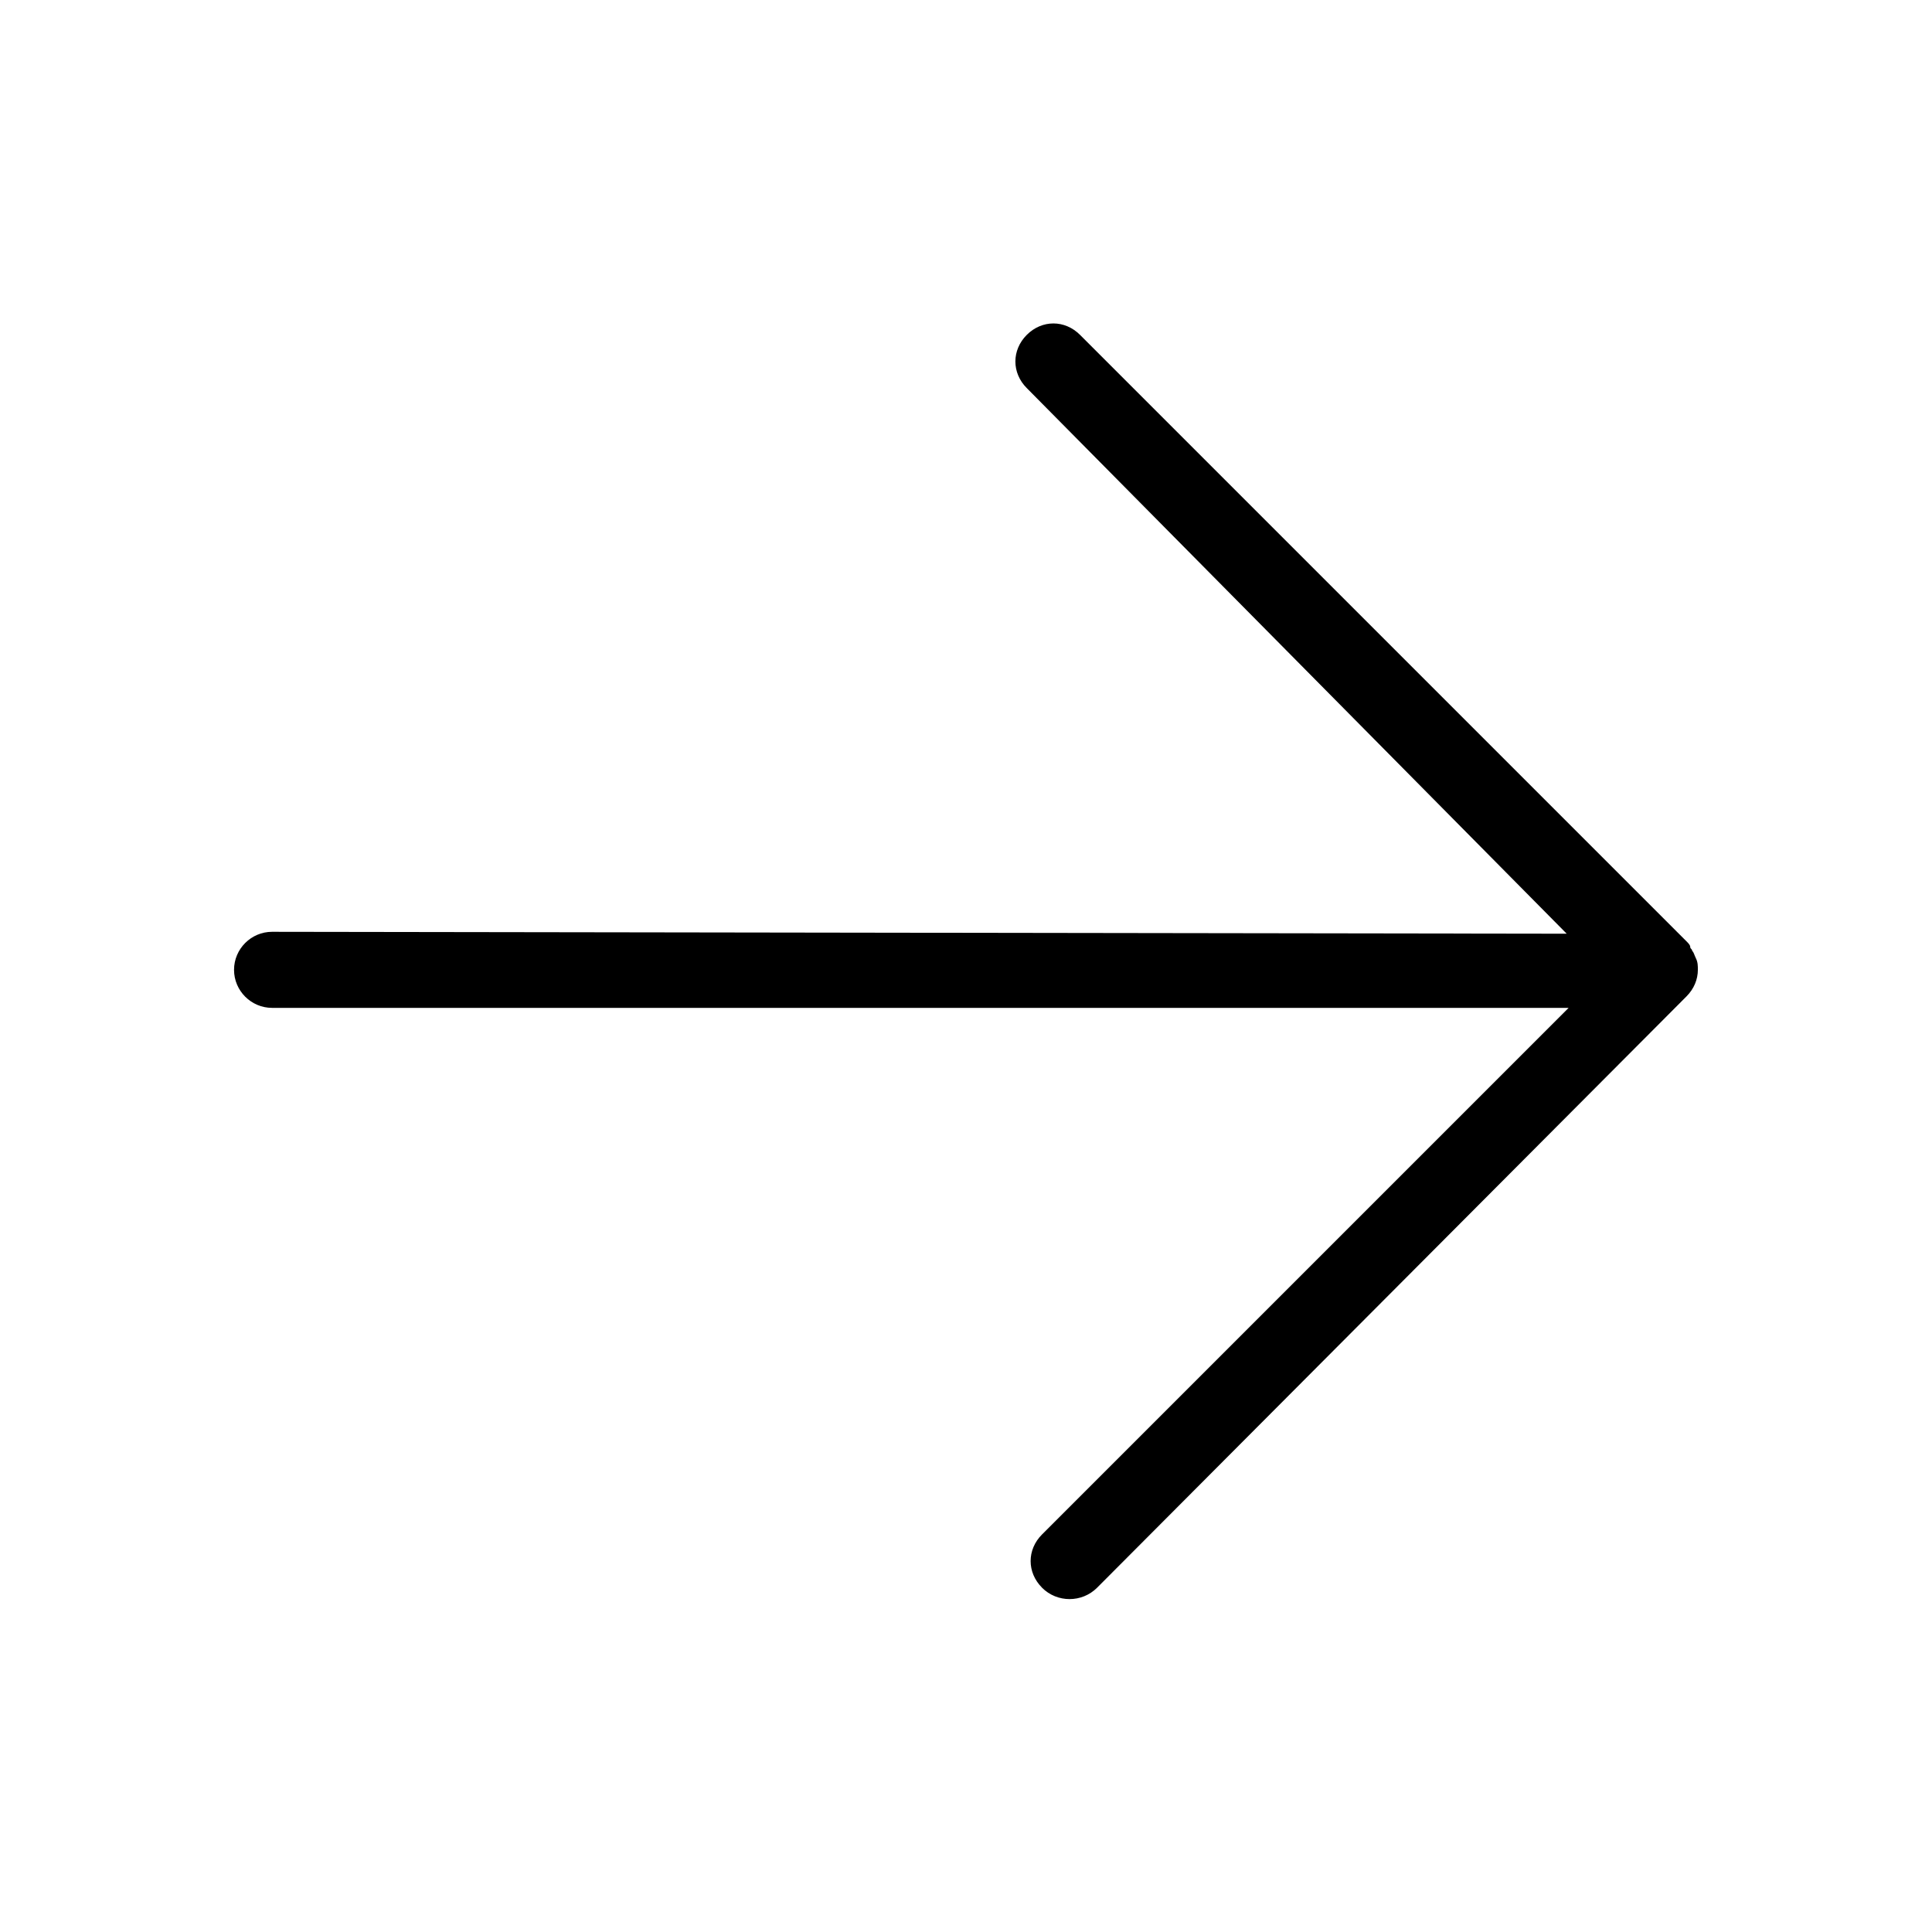 <?xml version="1.0" encoding="UTF-8"?>
<!-- Uploaded to: ICON Repo, www.iconrepo.com, Generator: ICON Repo Mixer Tools -->
<svg fill="#000000" width="800px" height="800px" version="1.1" viewBox="144 144 512 512" xmlns="http://www.w3.org/2000/svg">
 <path d="m420.15 564.75c-4.031-4.031-4.031-10.078 0-14.105l139.55-139.55h-343.6c-5.543 0-10.078-4.535-10.078-10.078 0-5.543 4.535-10.078 10.078-10.078l343.09 0.504-143.08-144.59c-2.016-2.016-3.023-4.535-3.023-7.055 0-2.519 1.008-5.039 3.023-7.055 4.031-4.031 10.078-4.031 14.105 0l160.71 160.71c0.504 0.504 1.008 1.008 1.008 1.512 0 0.504 0.504 0.504 0.504 1.008 0.504 0.504 0.504 1.008 1.008 2.016 0.504 1.008 0.504 2.016 0.504 3.023 0 2.519-1.008 5.039-3.023 7.055l-156.18 156.69c-4.031 4.027-10.582 4.027-14.609 0z"/>
</svg>